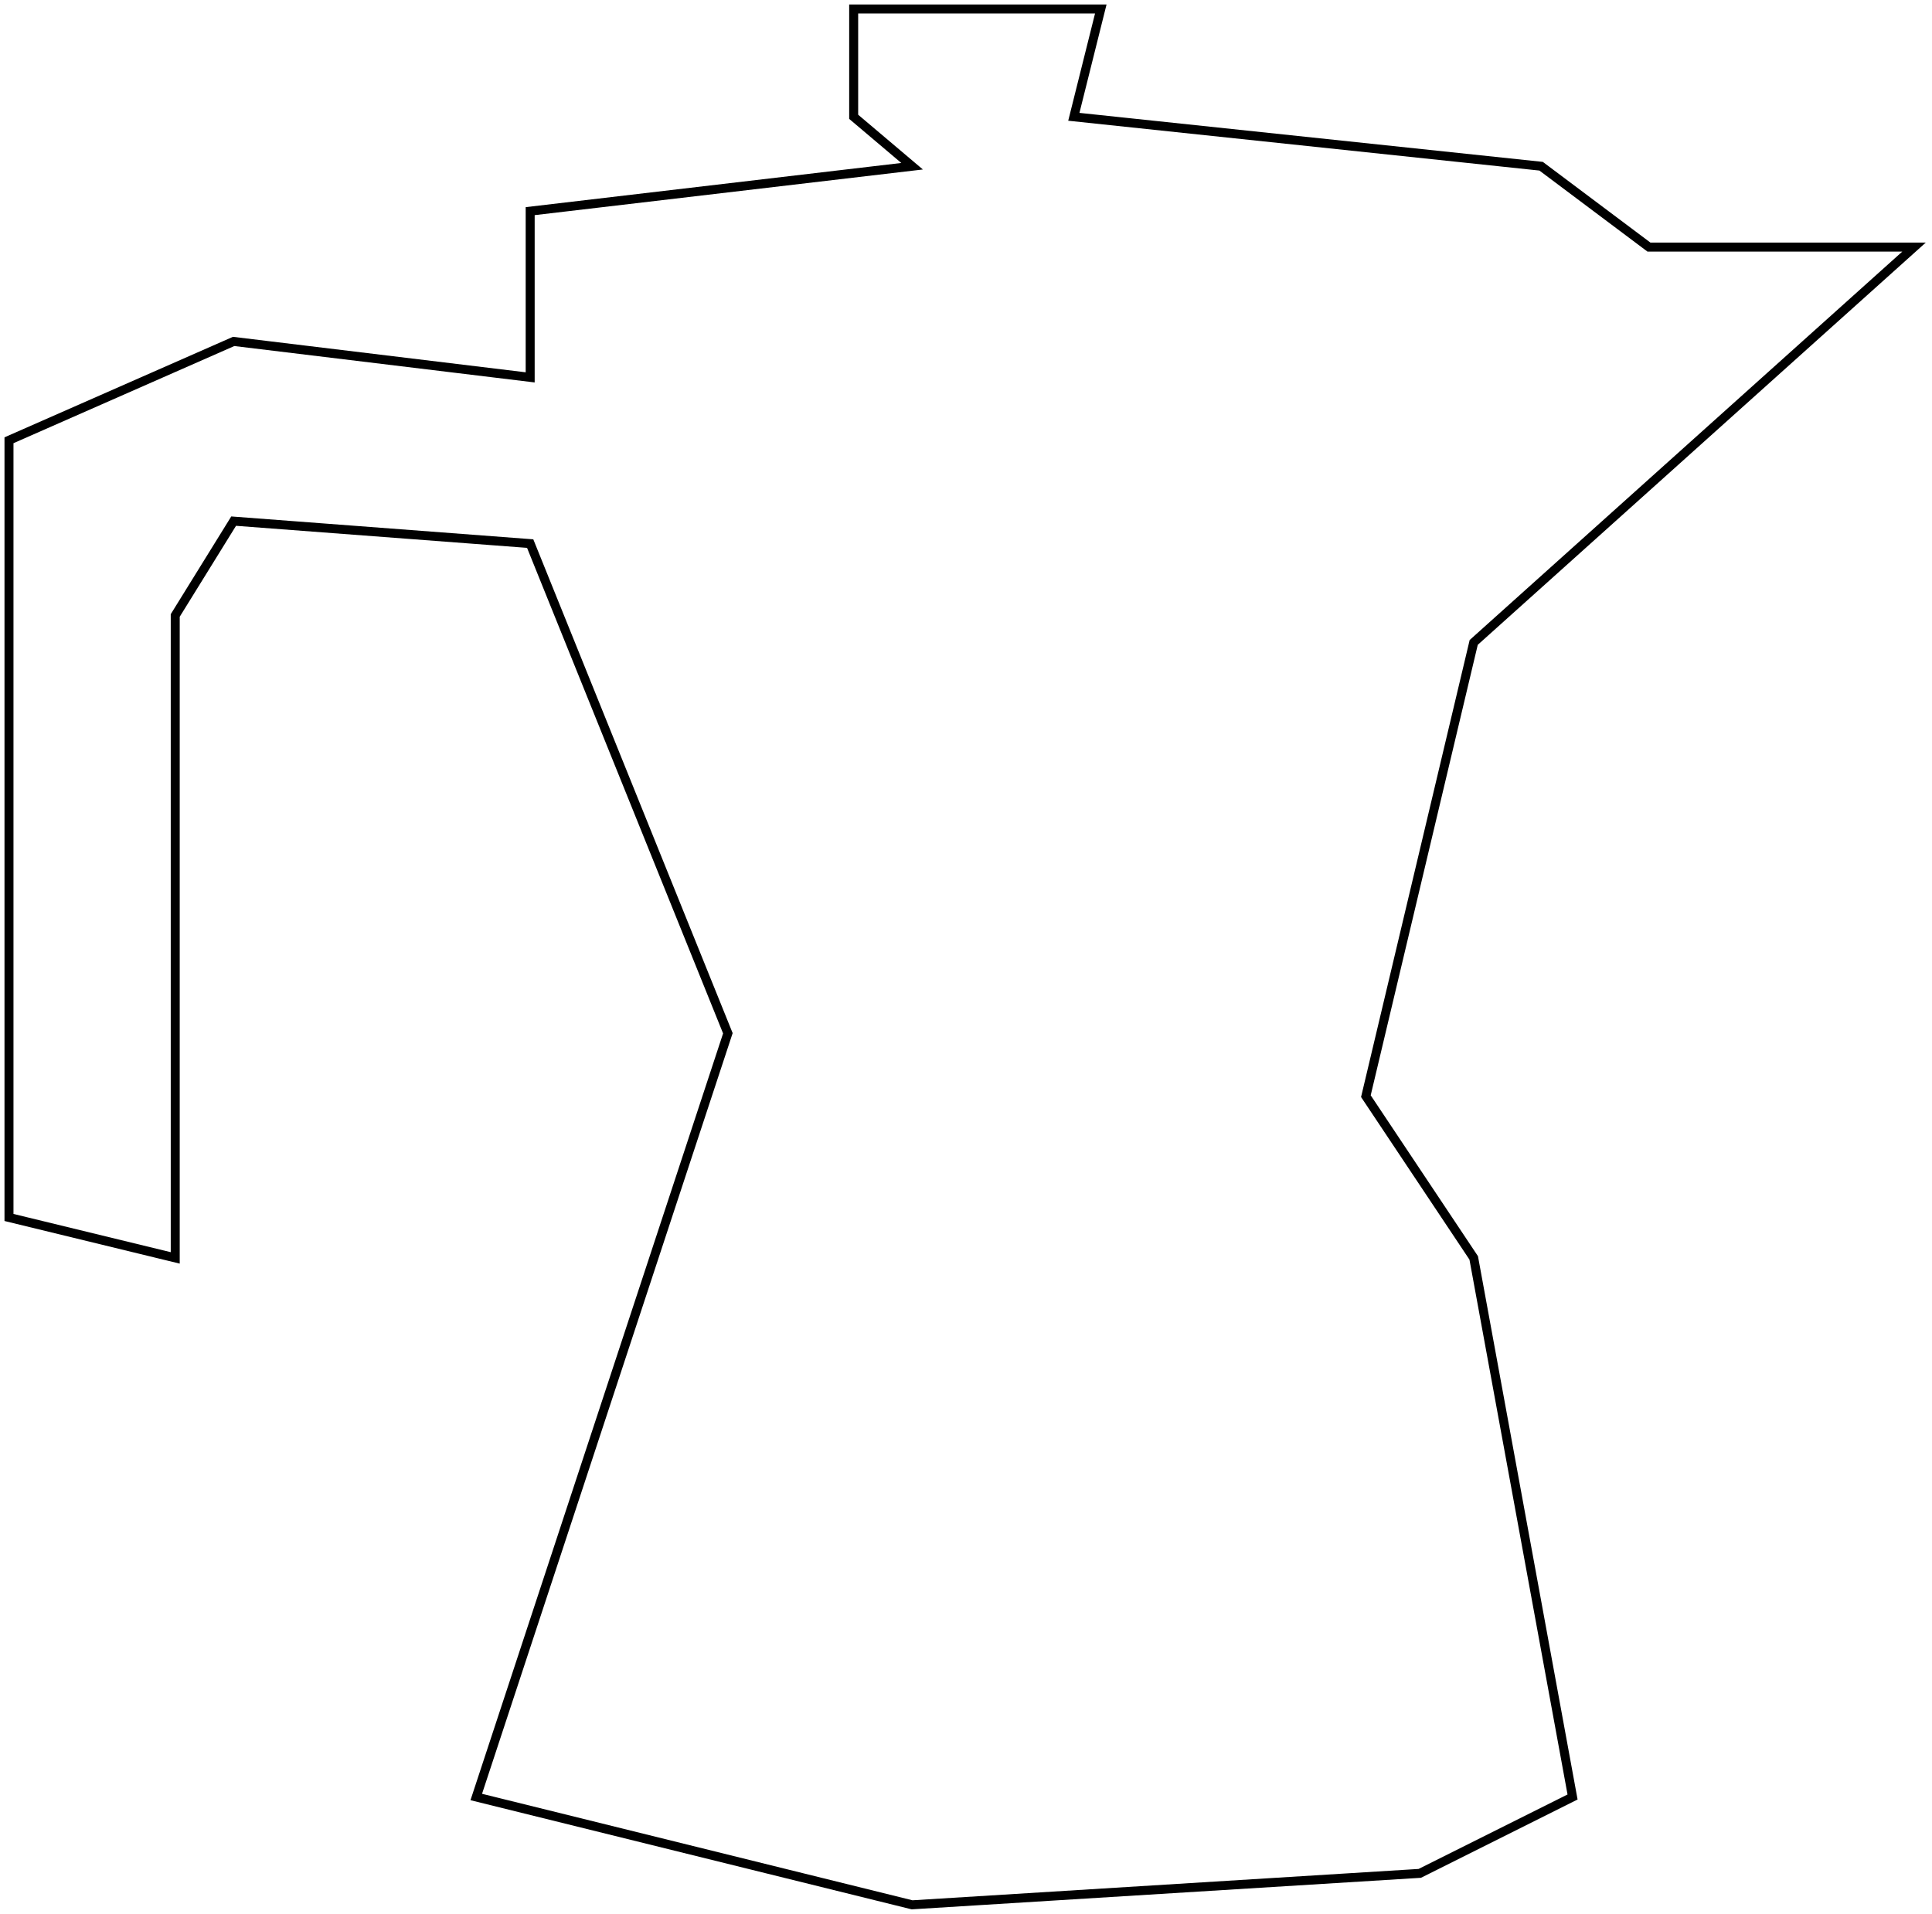 <?xml version="1.0" encoding="UTF-8"?> <svg xmlns="http://www.w3.org/2000/svg" width="215" height="213" viewBox="0 0 215 213" fill="none"><path d="M19.5 140L1 135.5V81.5V49L26 38L59 42V23.5L101.5 18.5L95 13V1H122.5L119.5 13L171.5 18.5L183.5 27.5H213L164 71.5L152 122L164 140L175 200L158 208.5L101.5 212L53 200L81 115L59 60.5L26 58L19.5 68.5V140Z" stroke="black"></path></svg> 